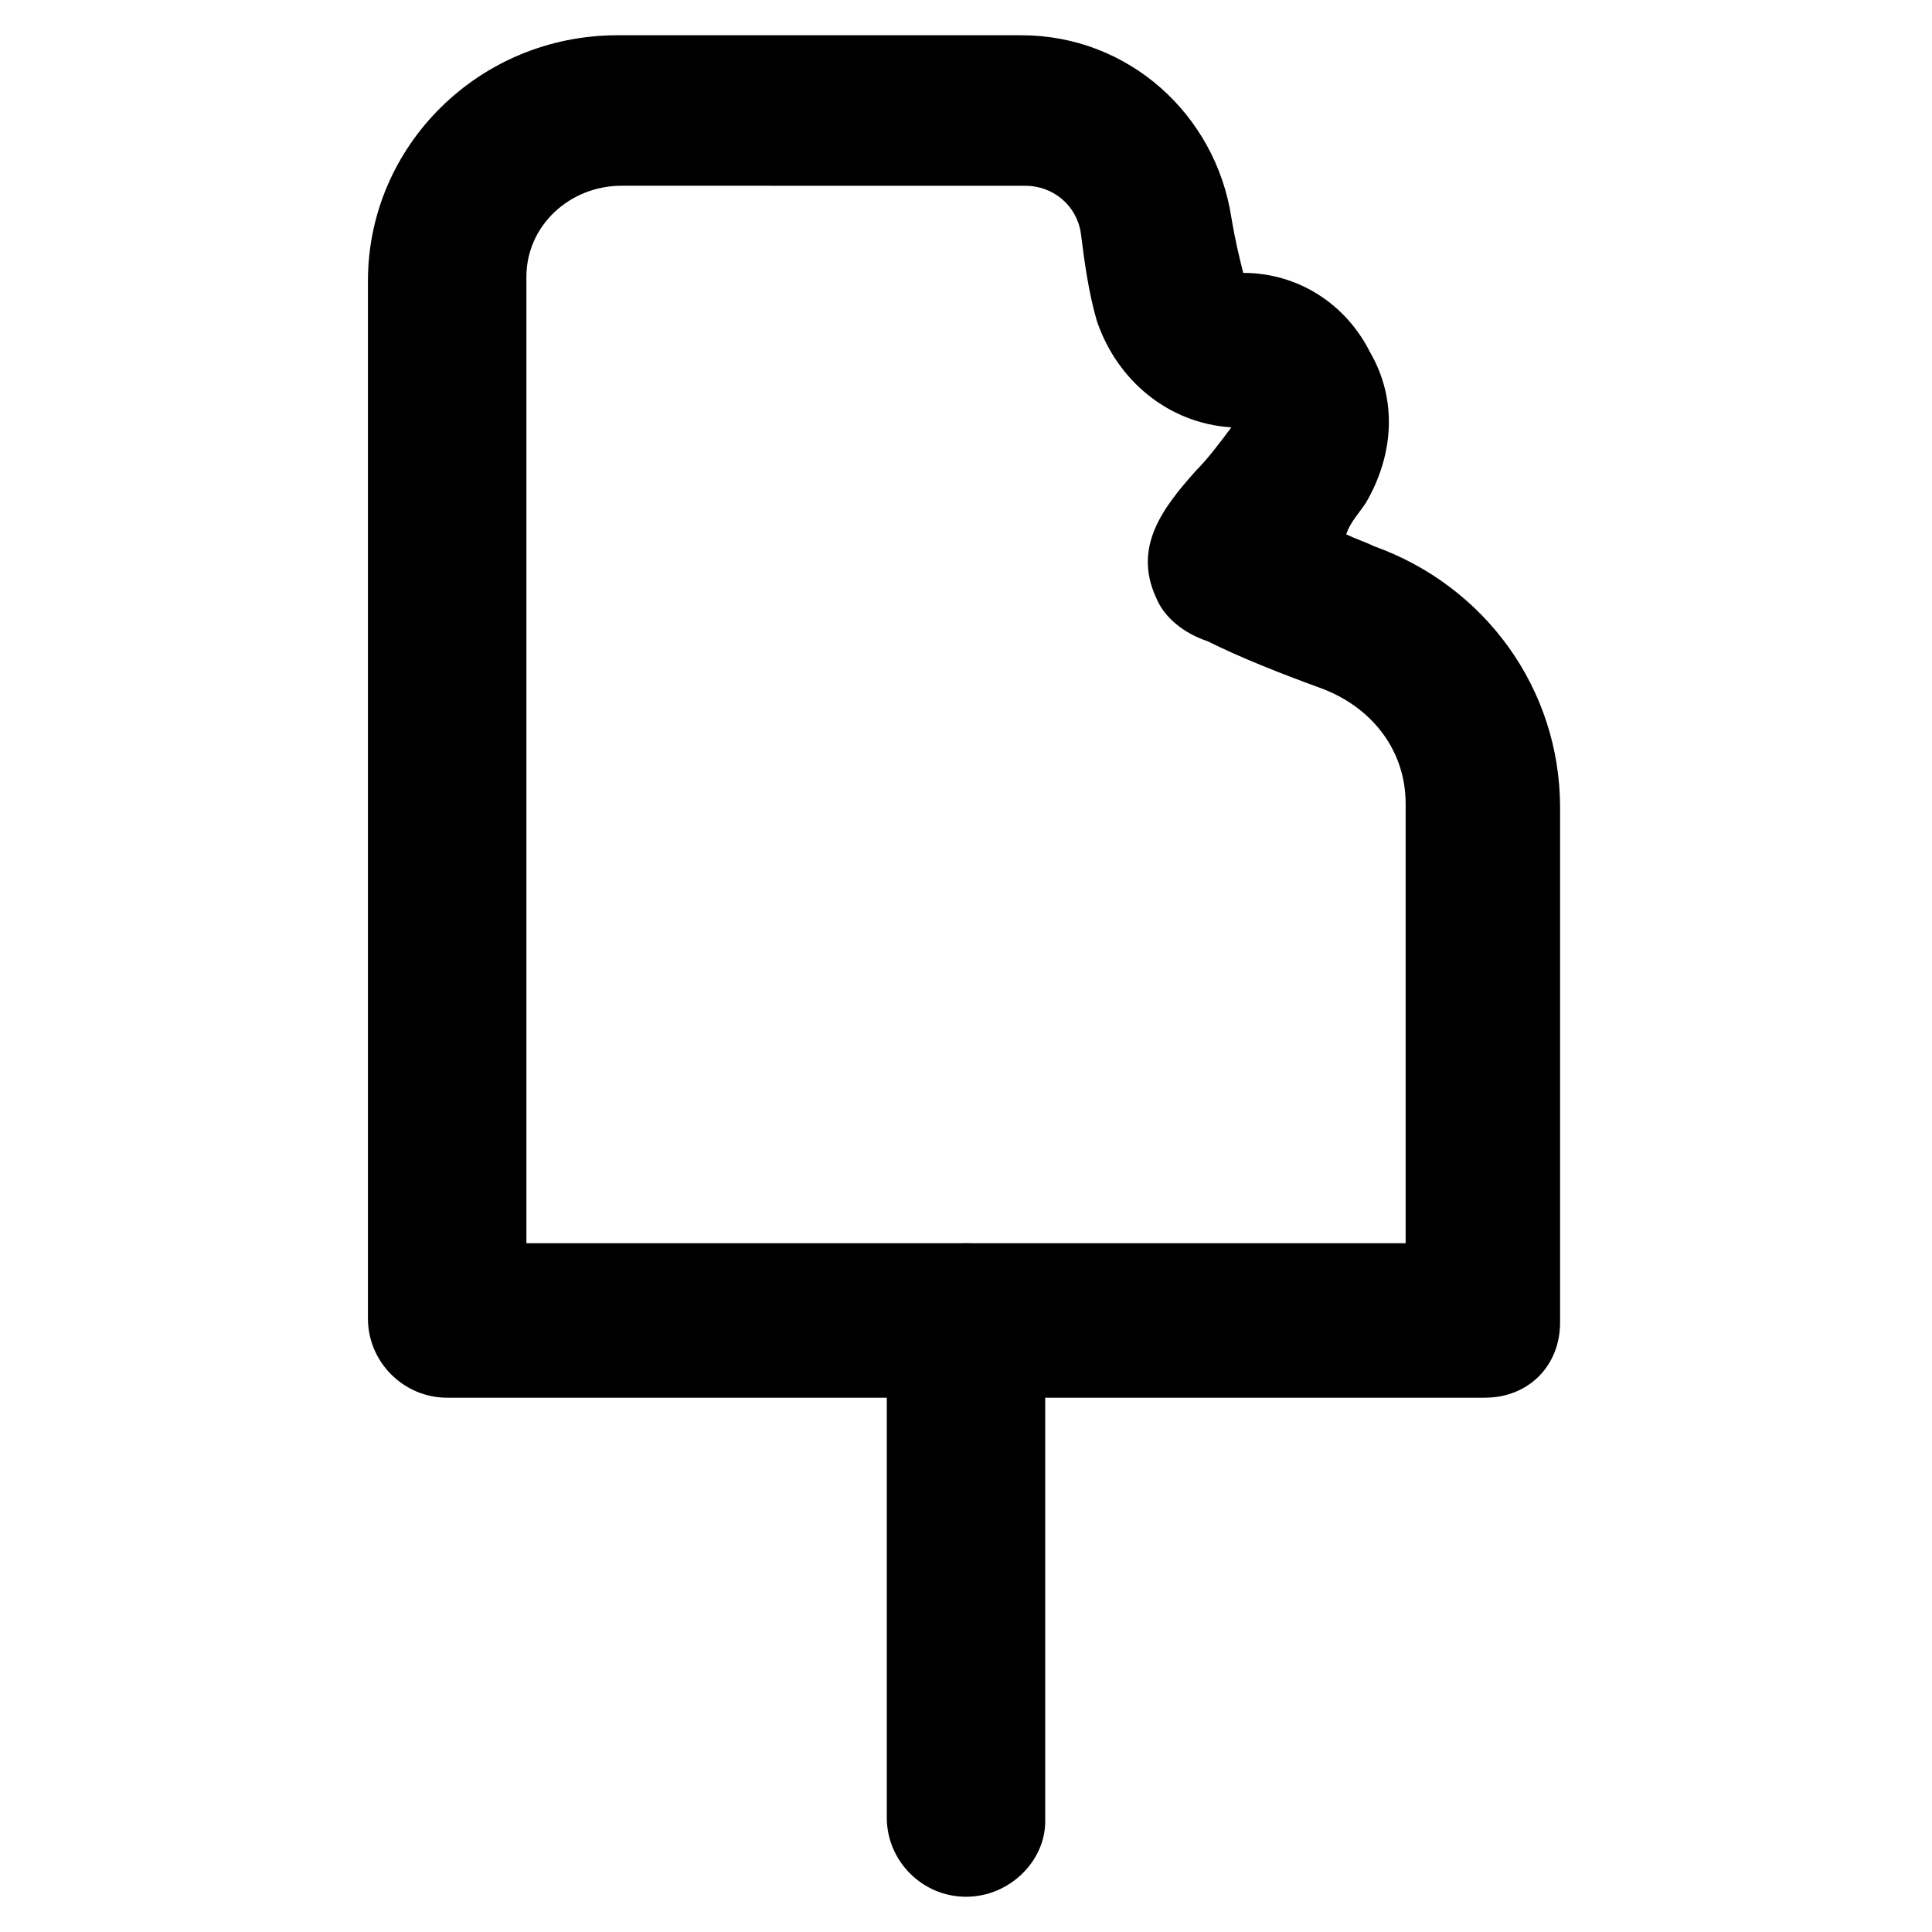 <?xml version="1.0" encoding="UTF-8"?>
<!-- The Best Svg Icon site in the world: iconSvg.co, Visit us! https://iconsvg.co -->
<svg fill="#000000" width="800px" height="800px" version="1.1" viewBox="144 144 512 512" xmlns="http://www.w3.org/2000/svg">
 <g>
  <path d="m537.5 514.41h-275c-11.547 0-20.992-9.445-20.992-20.992v-275c0-35.688 29.391-65.074 66.125-65.074h107.06c28.34 0 51.43 20.992 55.629 48.281 1.051 6.297 2.098 10.496 3.148 14.695 14.695 0 27.289 8.398 33.586 20.992 7.348 12.594 6.297 27.289-1.051 39.887-2.098 3.148-4.199 5.246-5.246 8.398 2.098 1.051 5.246 2.098 7.348 3.148 29.391 10.496 49.332 37.785 49.332 69.273v136.44c0 11.547-8.395 19.945-19.941 19.945zm-254-40.934h233.01v-116.51c0-13.645-8.398-25.191-22.043-30.438-11.547-4.199-22.043-8.398-30.438-12.594-6.297-2.098-11.547-6.297-13.645-11.547-6.297-13.645 2.098-24.141 10.496-33.586 3.148-3.148 6.297-7.348 9.445-11.547-16.793-1.051-30.438-12.594-35.688-28.34-2.098-7.348-3.148-14.695-4.199-23.09-1.051-7.348-7.348-12.594-14.695-12.594l-107.05-0.004c-13.645 0-25.191 10.496-25.191 24.141z"/>
  <path d="m400 646.66c-11.547 0-20.992-9.445-20.992-20.992v-131.2c0-11.547 9.445-20.992 20.992-20.992s20.992 9.445 20.992 20.992v132.25c0 10.496-9.449 19.945-20.992 19.945z"/>
 </g>
</svg>